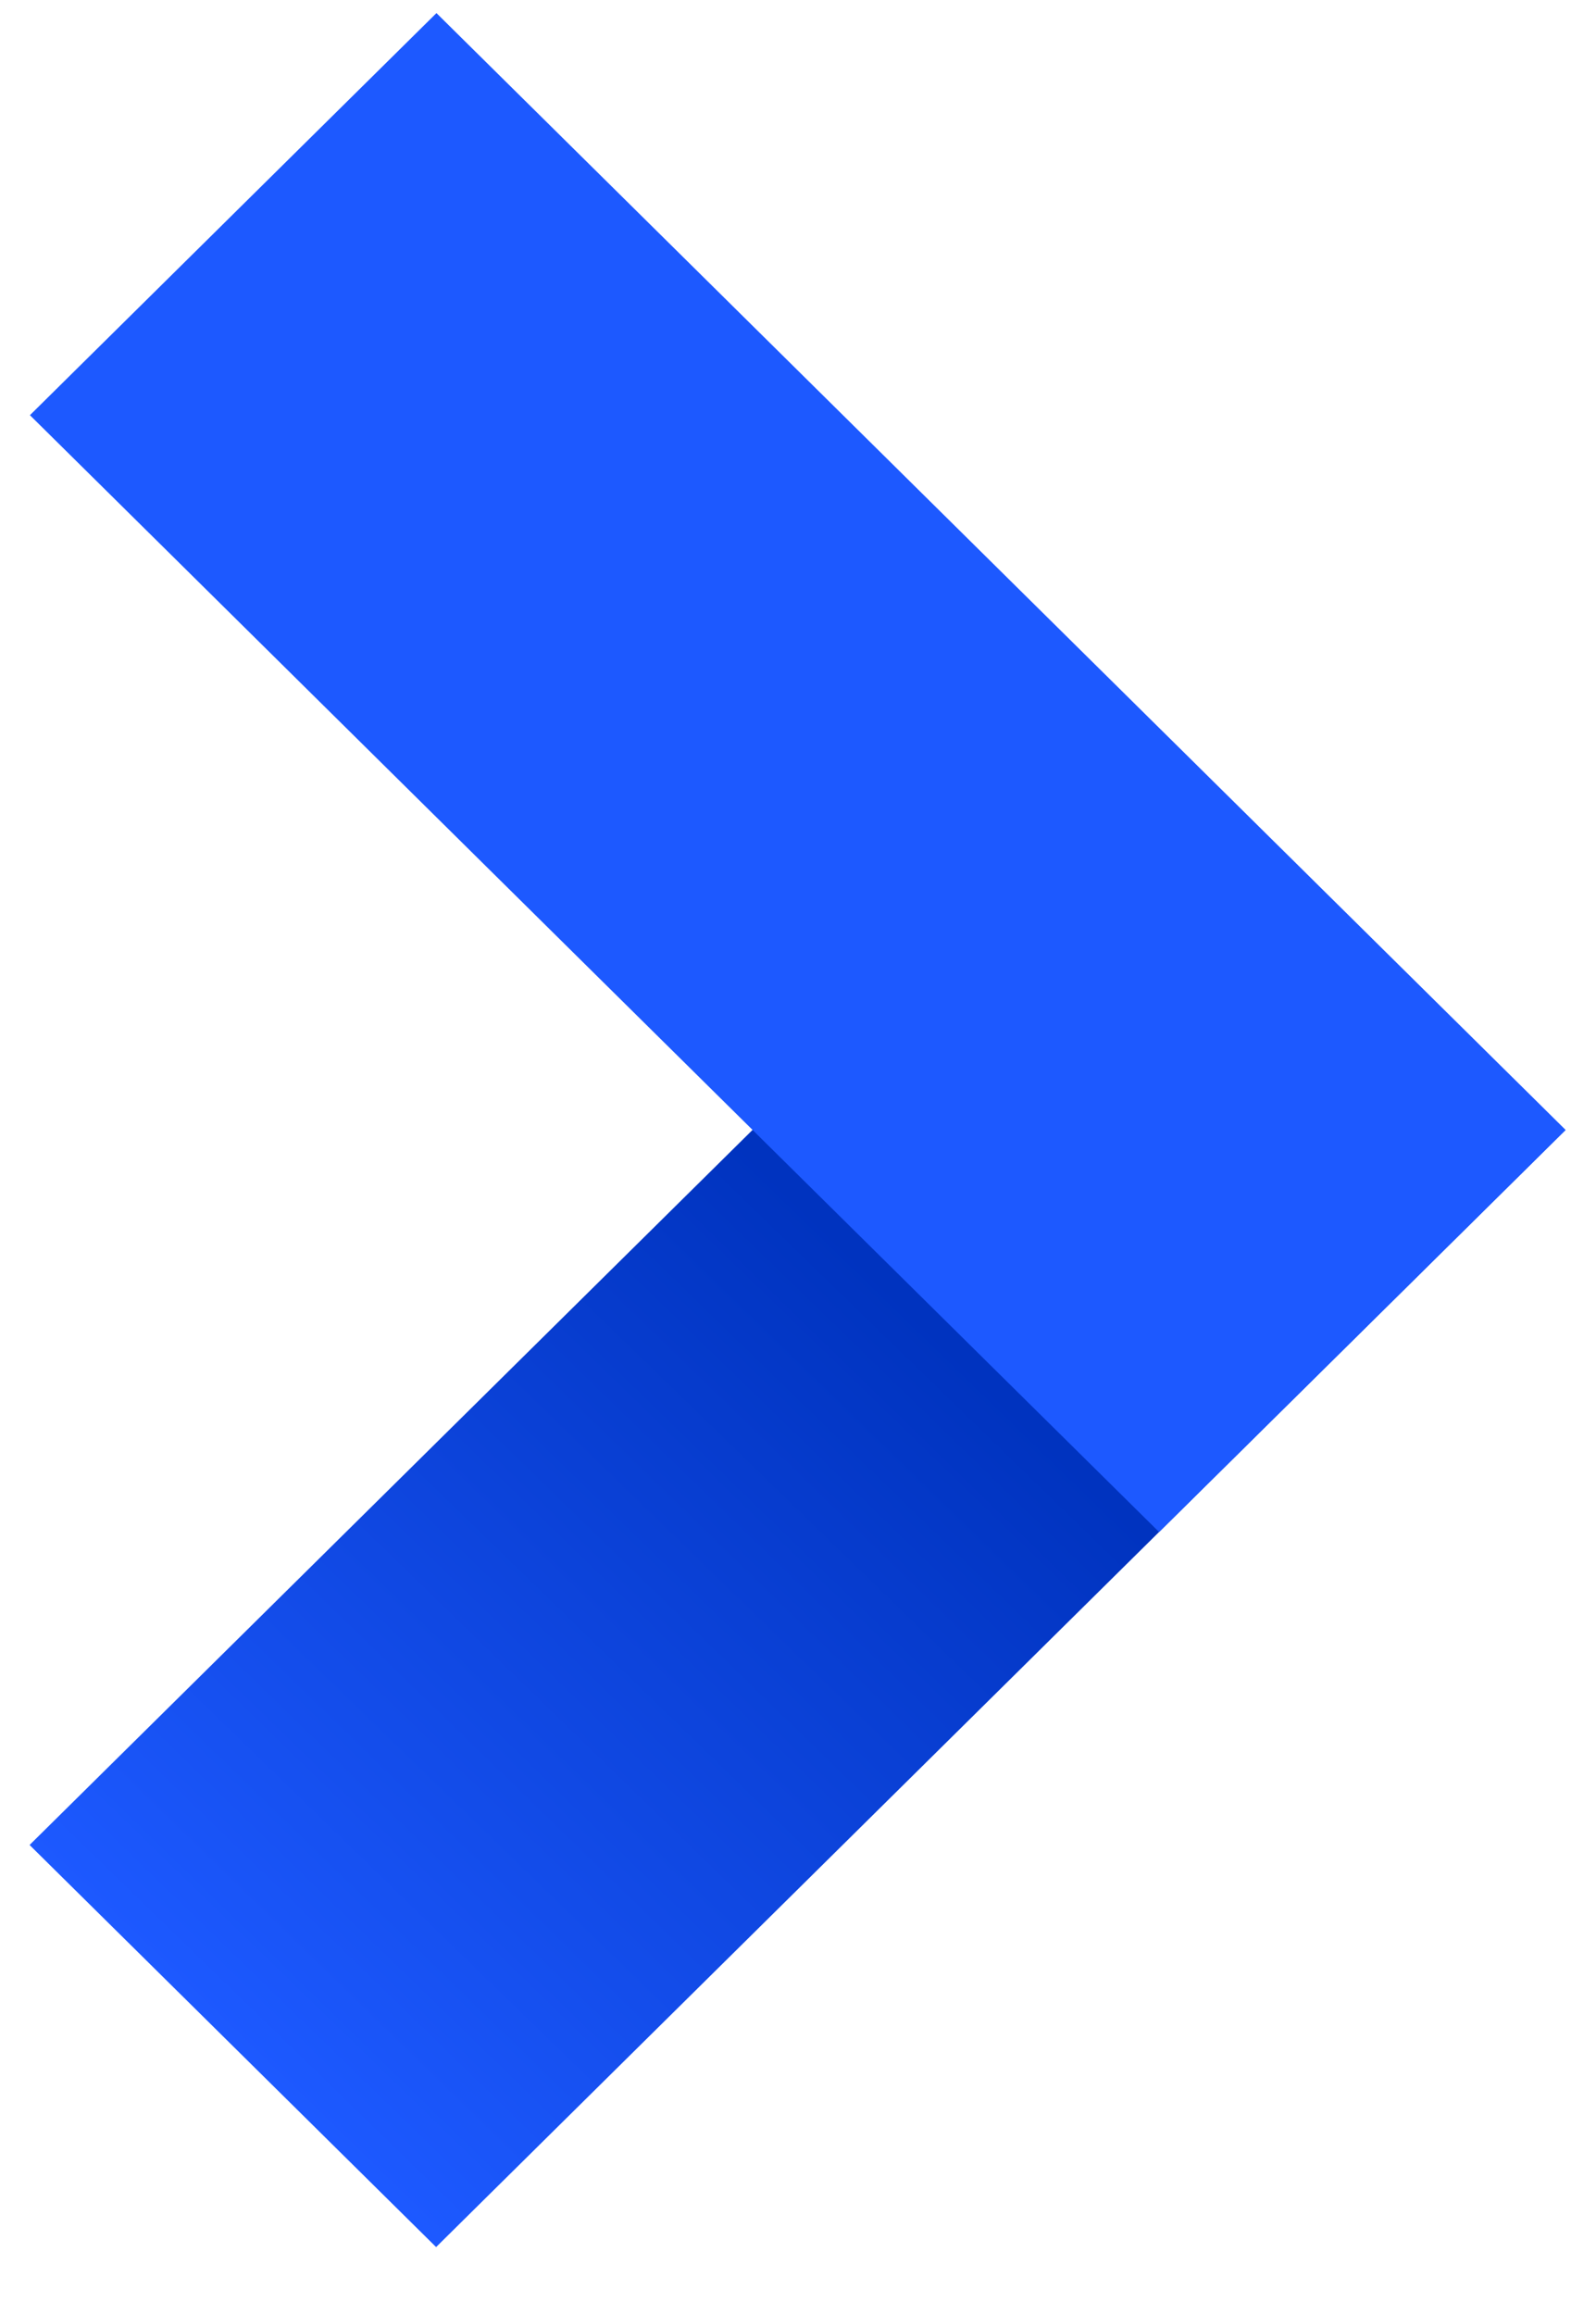 <svg width="20" height="29" viewBox="0 0 20 29" fill="none" xmlns="http://www.w3.org/2000/svg">
<rect width="7.165" height="19.902" transform="matrix(0.711 0.703 -0.711 0.703 14.521 9.121)" fill="url(#paint0_linear_628_133)"/>
<rect width="7.165" height="19.902" transform="matrix(0.711 -0.703 0.711 0.703 0.375 5.201)" fill="#1D59FF"/>
<defs>
<linearGradient id="paint0_linear_628_133" x1="3.502" y1="19.902" x2="3.383" y2="7.336" gradientUnits="userSpaceOnUse">
<stop stop-color="#1D59FF"/>
<stop offset="1" stop-color="#0033BF"/>
</linearGradient>
</defs>
</svg>
